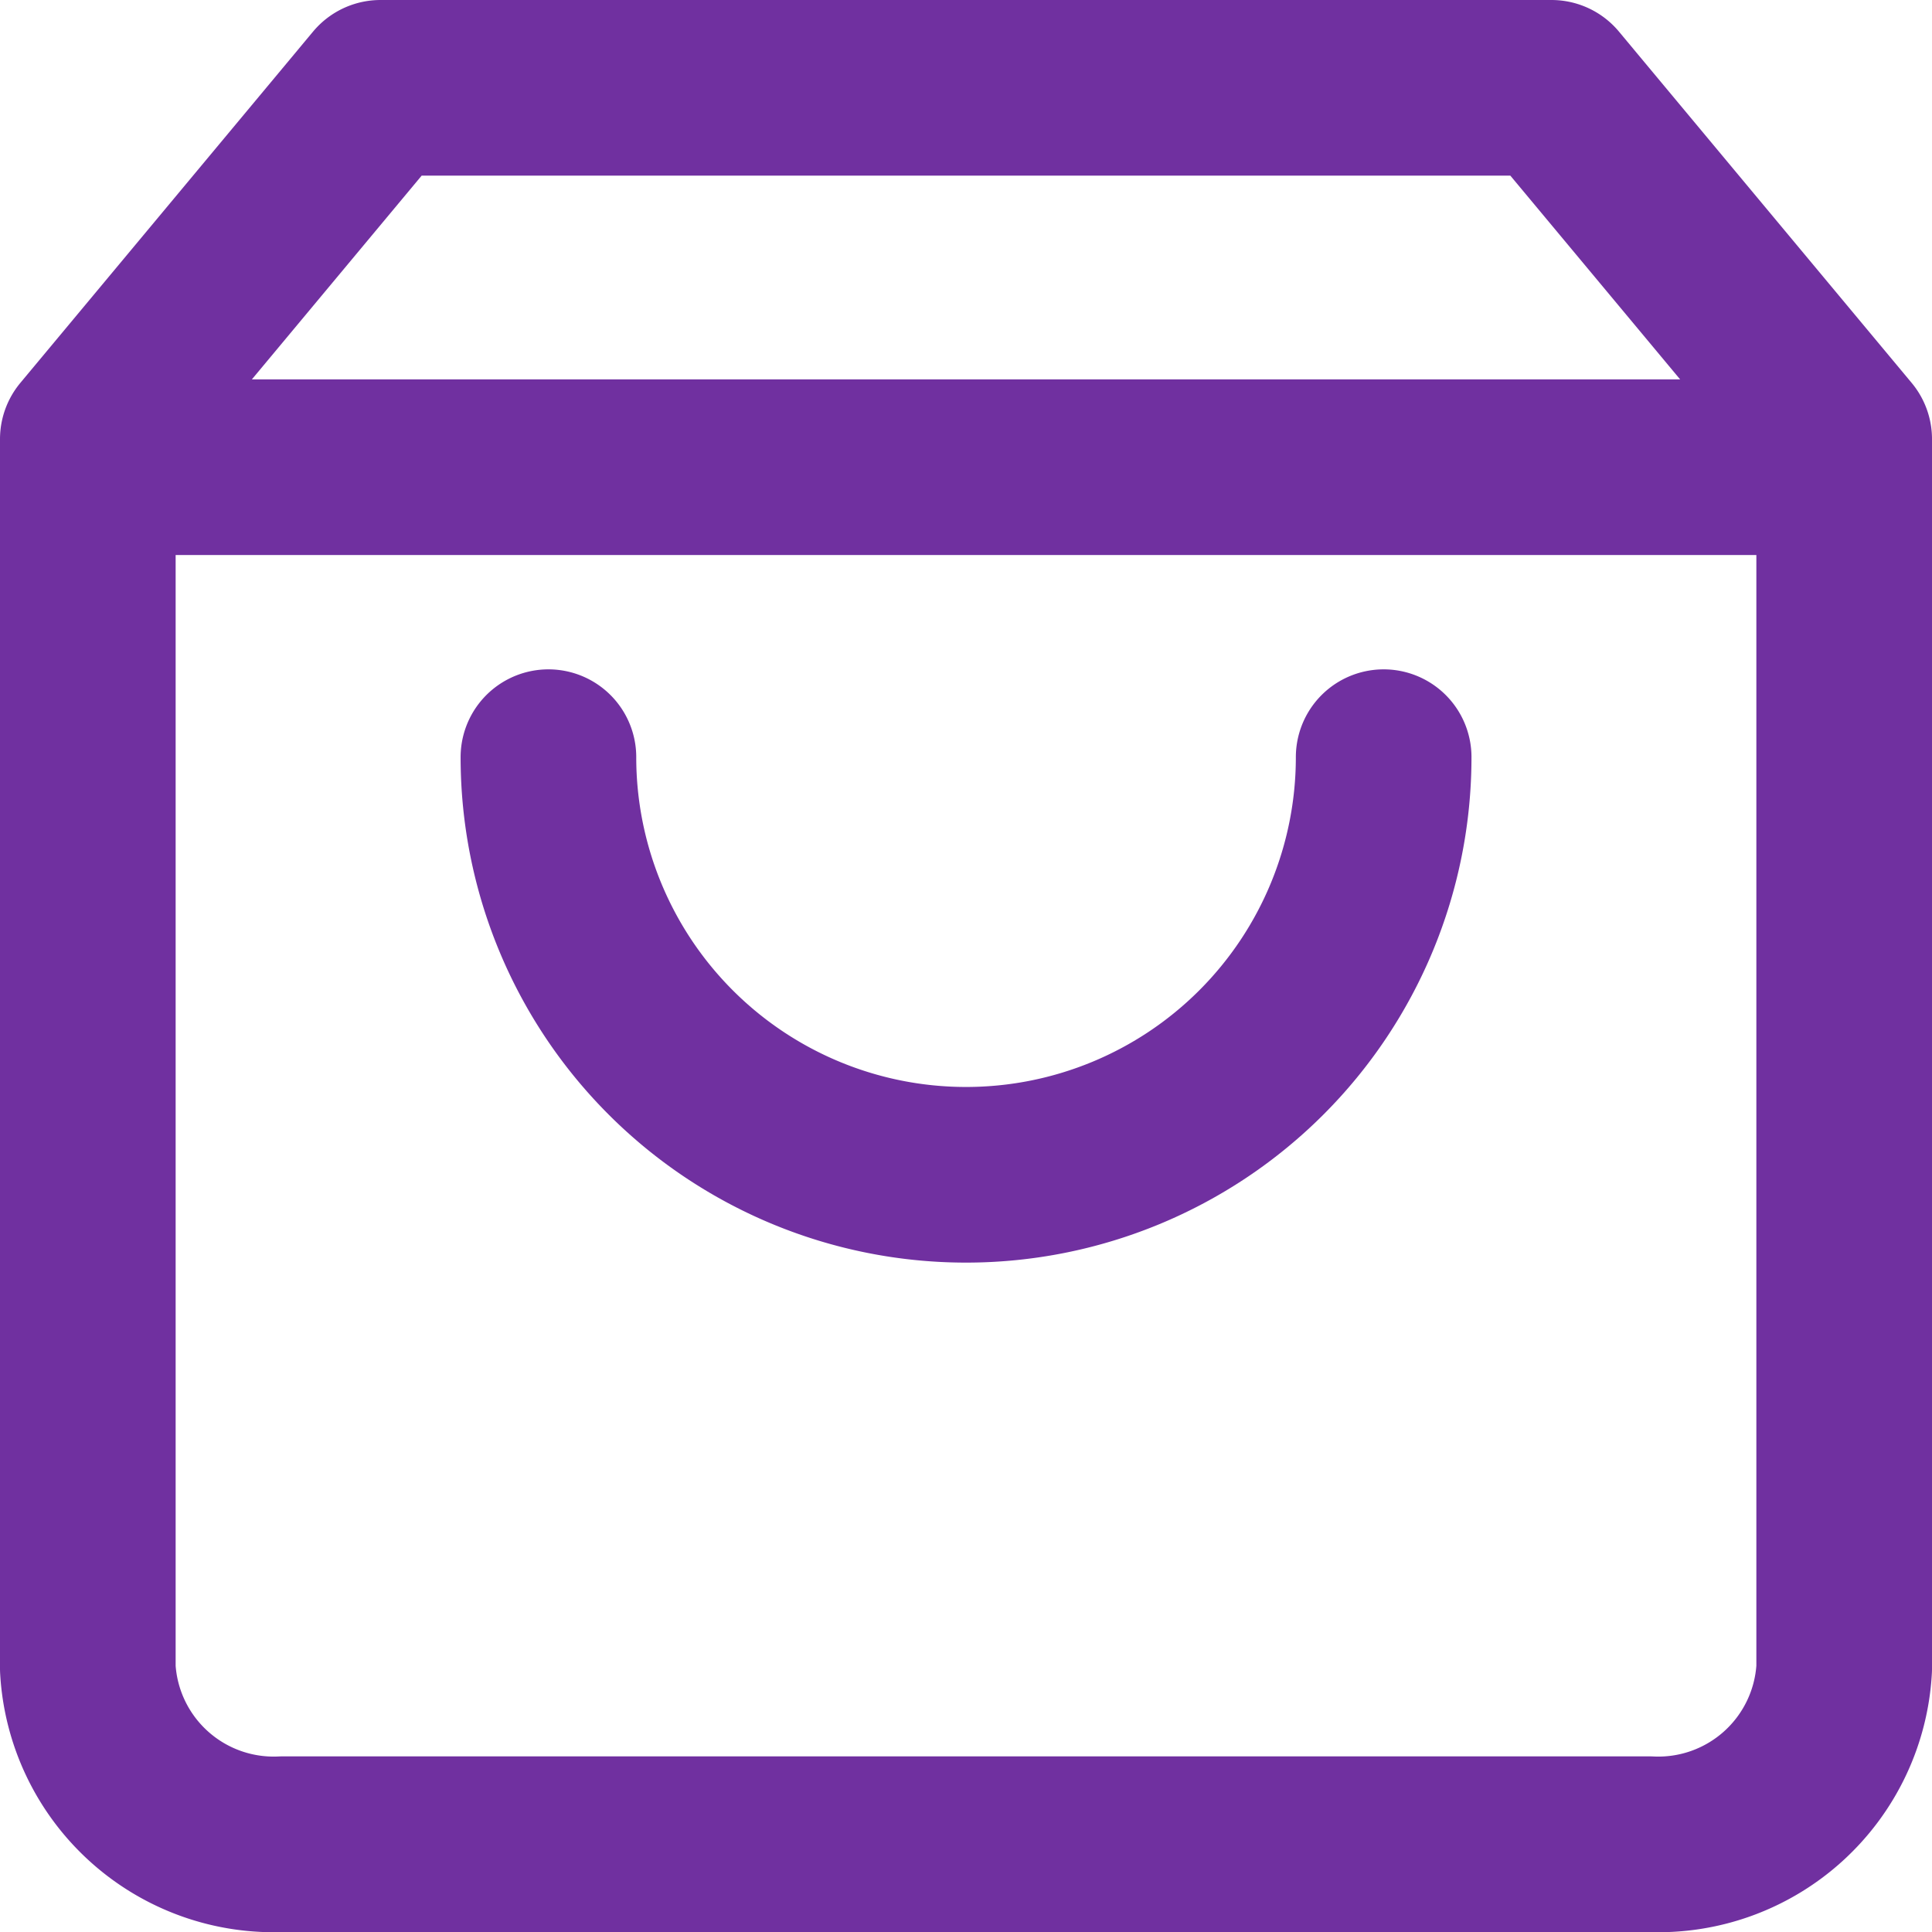 <svg xmlns="http://www.w3.org/2000/svg" width="22" height="22" viewBox="0 0 22 22">
    <path data-name="패스 2046" d="M7.833 3 4.5 7v14a2.12 2.12 0 0 0 2.222 2h15.556a2.12 2.12 0 0 0 2.222-2V7l-3.333-4z" style="fill:none;stroke:#7030a0;stroke-linecap:round;stroke-linejoin:round;stroke-width:2px" transform="translate(-3.5 -2)"/>
    <path data-name="패스 2047" d="M4.5 9h20" transform="translate(-3.5 -3.68)" style="fill:none;stroke:#7030a0;stroke-linecap:round;stroke-linejoin:round;stroke-width:2px"/>
    <path data-name="패스 2048" d="M21.511 15A4.755 4.755 0 0 1 12 15" transform="translate(-5.755 -6.378)" style="fill:none;stroke:#7030a0;stroke-linecap:round;stroke-linejoin:round;stroke-width:2px"/>
</svg>
